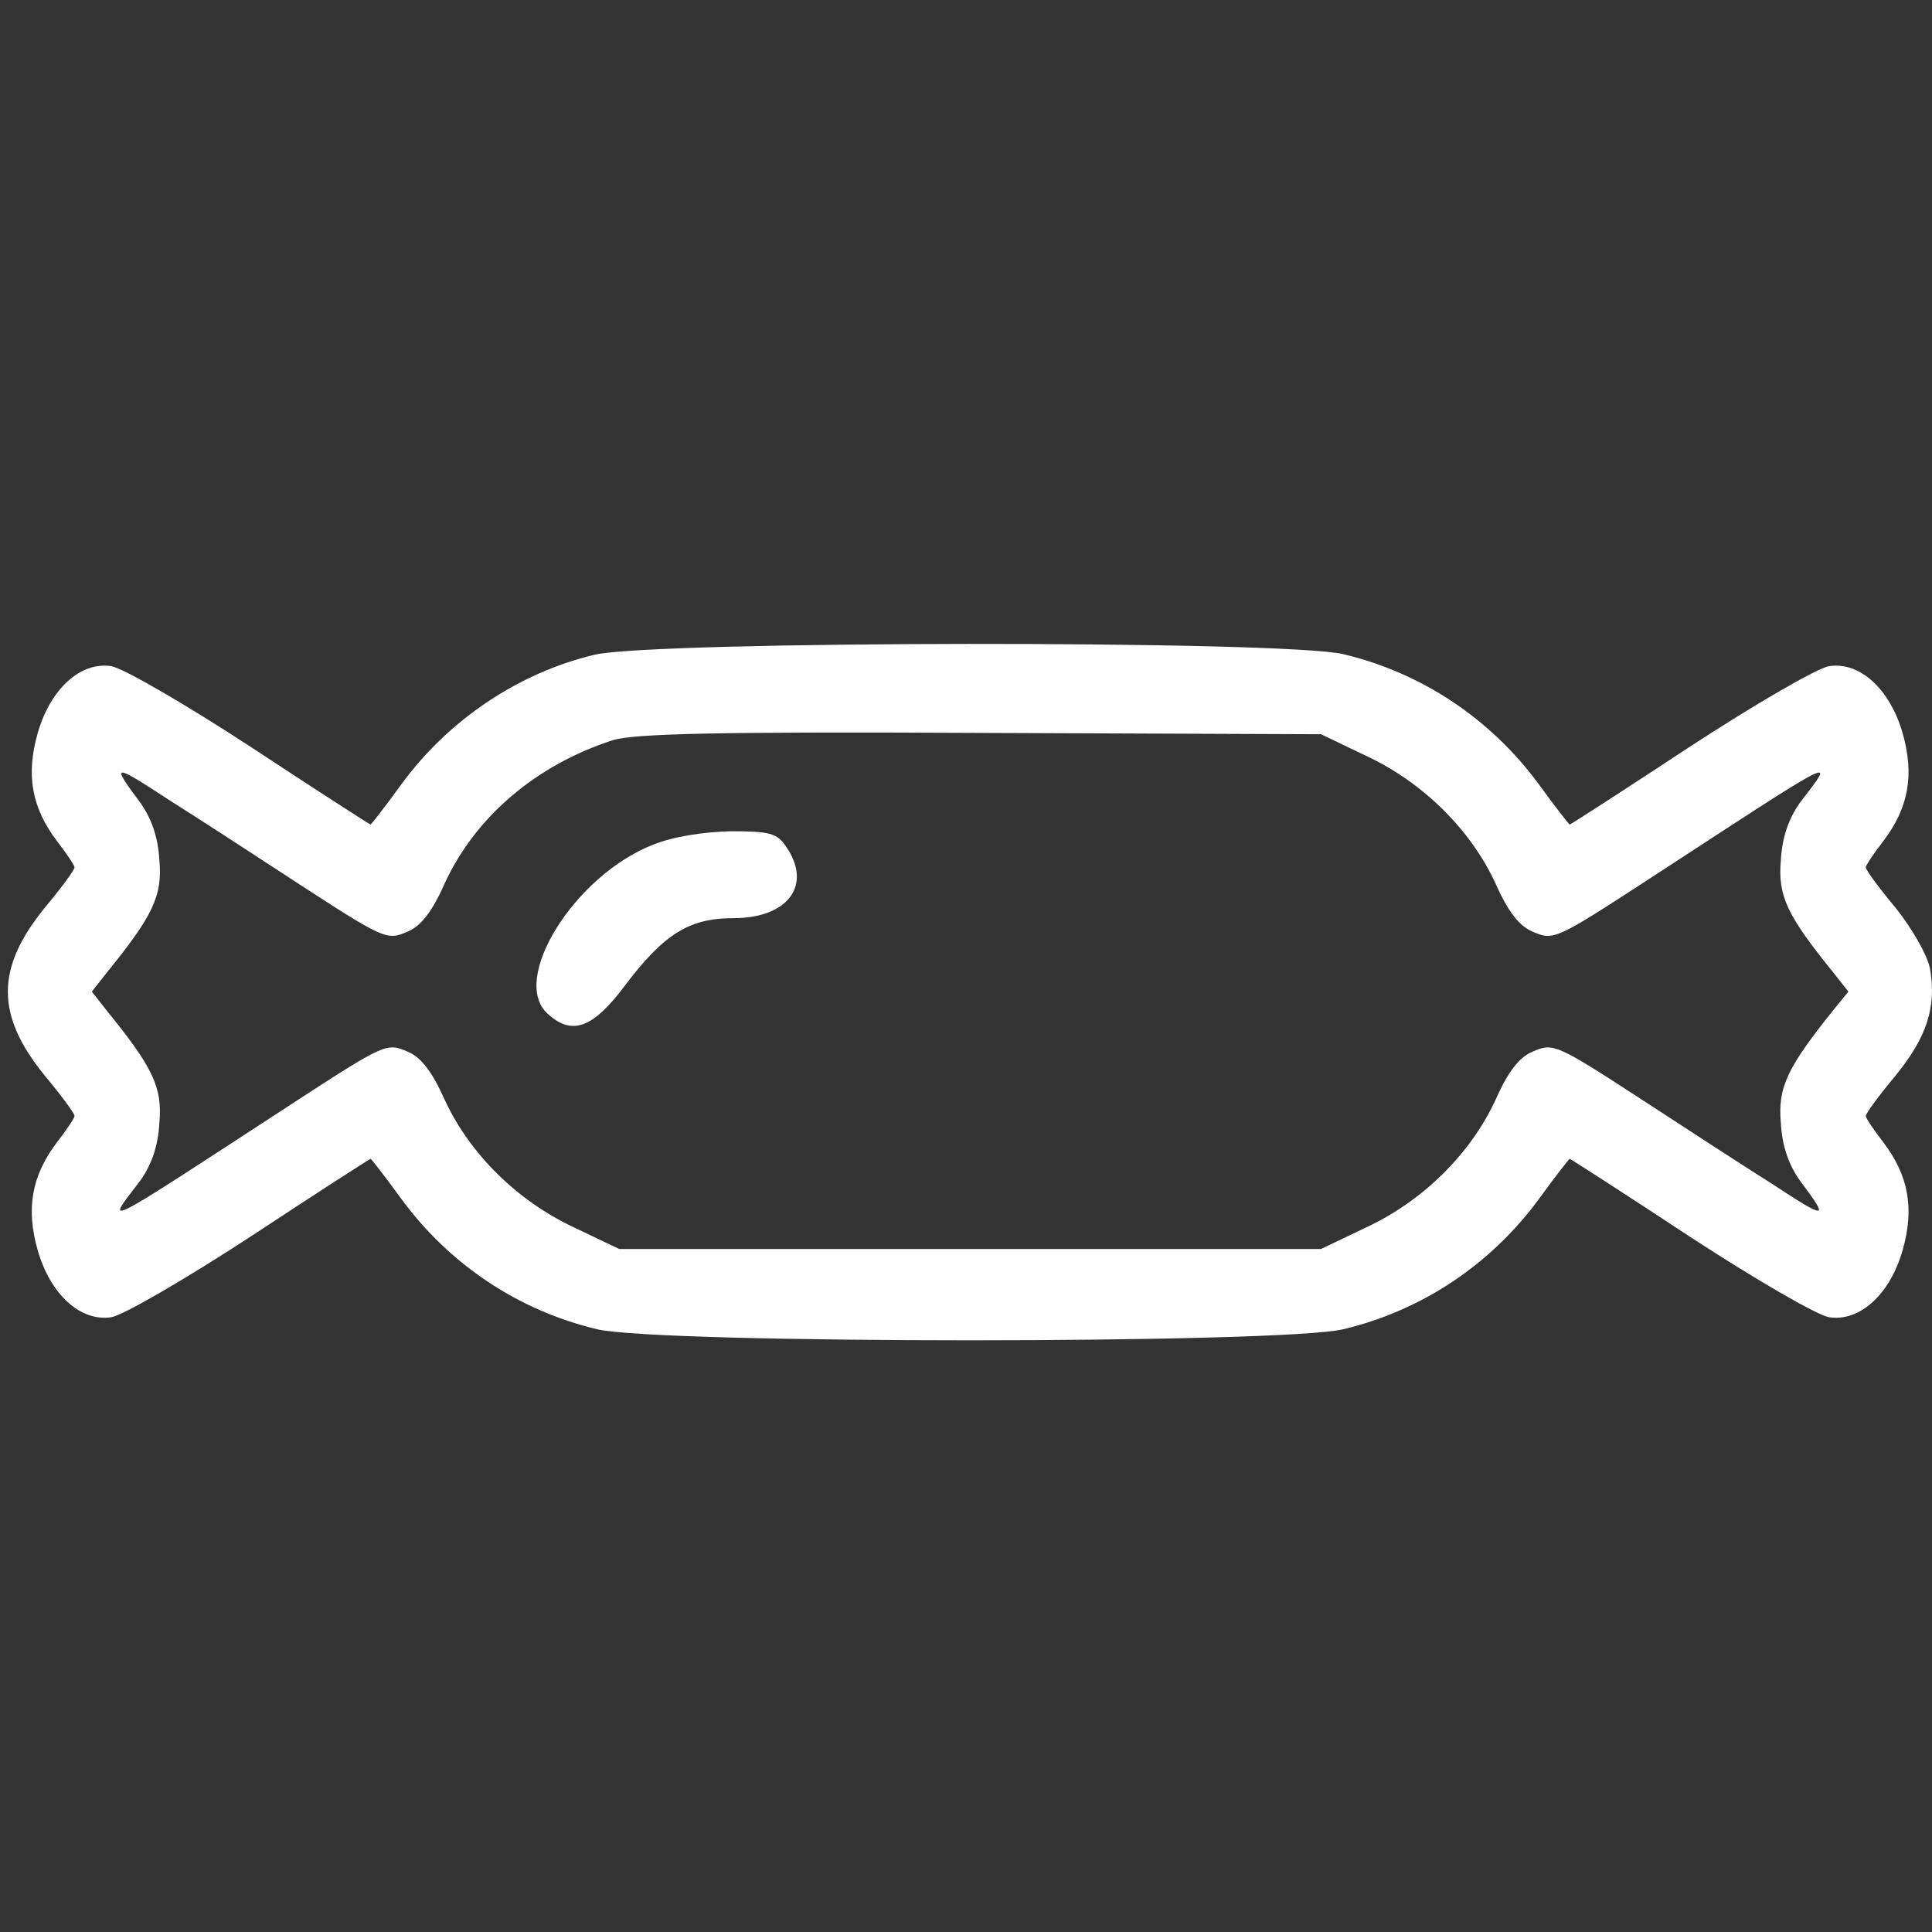 <?xml version="1.0" encoding="UTF-8"?> <!-- Generator: Adobe Illustrator 24.0.0, SVG Export Plug-In . SVG Version: 6.00 Build 0) --> <svg xmlns="http://www.w3.org/2000/svg" xmlns:xlink="http://www.w3.org/1999/xlink" version="1.1" x="0px" y="0px" viewBox="0 0 512 512" style="enable-background:new 0 0 512 512;" xml:space="preserve"><rect x="0" y="0" width="512" height="512" fill="#333333" stroke="none"/> <style type="text/css"> .st0{display:none;} .st1{display:inline;} .st2{display:inline;fill:none;stroke:#FFFFFF;stroke-width:19;stroke-miterlimit:10;} .st3{fill:none;stroke:#FFFFFF;stroke-width:19;stroke-miterlimit:10;} .st4{display:inline;fill-rule:evenodd;clip-rule:evenodd;fill:none;stroke:#FFFFFF;stroke-width:19;stroke-miterlimit:10;} .st5{fill:none;stroke:#FFFFFF;stroke-width:19;stroke-linecap:round;stroke-linejoin:round;} .st6{fill:#FFFFFF;} </style> <g id="Capa_1" class="st0"> <g class="st1"> <g> <path d="M511.3,401.9c1.5-9.8,0.7-33.5-3.2-44.3c-8.4-23.2-31.1-38.6-56.8-38.6c-0.3,0-0.6,0-0.9,0c-4.2,0.1-9,0.9-14.7,2.7 c-9.6,3-19.4,5.1-29.3,6.5v-264c0-4.2-2.9-7.7-7-8.5L137.9,3.3c-0.4-0.1-0.7,0.1-1.1,0c-0.5,0-0.9-0.2-1.4-0.2L30.8,11.9 c-4.5,0.4-8,4.1-8,8.7v442.6L0,508.8h148.2h19.5h119.8h141.7l-22.8-45.6v-15.4h11.7l16,34.1c5.1,15.9,20.2,27,36.9,27 c21.4,0,38.8-17.4,38.7-39.4l-2.5-36.2c-0.8-11-0.3-12.5,0.8-16.5C508.9,413.8,510,409.7,511.3,401.9z M327.4,321.8 c-5.8-1.7-12.3-2.7-19.2-2.8c-0.3,0-0.6,0-0.9,0c-25.7,0-48.4,15.4-56.8,38.6c-3.9,10.8-4.7,34.5-3.2,44.2 c1.2,7.9,2.4,11.9,3.2,14.9c1.1,4,1.5,5.5,0.8,16.5l-1.6,23.2H144.9v-269L389,220v109.7C368.8,330.5,348.2,328,327.4,321.8z M40.3,194.3l34.9-2.9v265.2H40.3V194.3z M92.6,189.9l34.9-2.9v269.5h-5.4H92.6V189.9z M389,202.4l-244.1-32.5V22.5L389,71.3 V202.4z M127.4,169.5l-34.9,2.9V24.3l34.9-2.9V169.5z M75.1,25.7v148.2l-34.9,2.9V28.6L75.1,25.7z M28.2,491.4l8.7-17.4h93.8 l8.7,17.4H28.2z M159,491.4l-8.7-17.4H249c0.1,1.1,0.3,2.1,0.5,3.2c0.1,0.3,0.1,0.7,0.2,1c0.5,2.2,1.2,4.3,2,6.3 c0.2,0.4,0.4,0.9,0.6,1.3c0.9,1.9,1.8,3.8,3,5.6L159,491.4L159,491.4z M319.9,491.4c0.5-0.8,0.9-1.6,1.4-2.5 c0.3-0.6,0.6-1.1,0.9-1.7c0.9-1.7,1.6-3.5,2.2-5.4l3.7-7.9h64.2l8.7,17.4H319.9z M389,456.5h-52.6c1.9-4,3.2-6.7,4.2-8.7H389 L389,456.5L389,456.5z M494,399.2c-1.1,6.8-2,10.2-2.8,12.9c-1.6,5.8-2.3,9-1.4,22.4l2.5,35.6c0,11.8-9.6,21.3-21.3,21.3 c-9.3,0-17.7-6.3-20.4-15.2l-21.4-45.8h-31.5h-61.6c-5.8-1.2-6.7,0.1-19,26.2l0,0l-1.3,2.8c-0.3,0.7-0.7,1.4-1,2.2c0,0,0,0,0,0 c-1.3,2.8-2.8,6-4.4,9.3l-1.9,4.1l-0.5,1.2c-2.7,9.1-10.9,15.2-20.4,15.2c-1.5,0-2.9-0.1-4.3-0.4c-9.6-2-16.9-10.4-17-20.6 l2.5-35.9c0.9-13.4,0.2-16.6-1.4-22.4c-0.8-2.7-1.7-6.1-2.8-12.9c-1.2-7.3-0.4-28,2.3-35.6c5.9-16.3,22.1-27.1,40.4-27.1 c0.2,0,0.4,0,0.7,0c5.3,0.1,10.2,0.7,14.4,2c5.1,1.5,10.1,2.8,15.2,4c0,0,0.1,0,0.1,0c14.7,3.3,29.4,5,43.8,5 c4.1,0,8.5-0.2,13.1-0.5c15.7-1,31.2-3.8,46.4-8.5c5-1.6,8.1-1.9,9.7-1.9c0.2,0,0.4,0,0.6,0c18.3,0,34.5,10.8,40.4,27.1v0 C494.4,371.1,495.2,391.9,494,399.2z"></path> <path d="M450,351.9c-19.2,0-34.9,15.6-34.9,34.9c0,19.2,15.6,34.9,34.9,34.9c19.2,0,34.9-15.6,34.9-34.9 C484.9,367.5,469.3,351.9,450,351.9z M450,404.2c-9.6,0-17.4-7.8-17.4-17.4c0-9.6,7.8-17.4,17.4-17.4c9.6,0,17.4,7.8,17.4,17.4 C467.5,396.4,459.6,404.2,450,404.2z"></path> <path d="M309.5,351.9c-19.2,0-34.9,15.6-34.9,34.9c0,19.2,15.6,34.9,34.9,34.9c19.2,0,34.9-15.6,34.9-34.9 C344.4,367.5,328.7,351.9,309.5,351.9z M309.5,404.2c-9.6,0-17.4-7.8-17.4-17.4c0-9.6,7.8-17.4,17.4-17.4 c9.6,0,17.4,7.8,17.4,17.4C326.9,396.4,319.1,404.2,309.5,404.2z"></path> <path d="M397.7,360.6c-4.8,0-8.7,3.9-8.7,8.7h-17.4c0-4.8-3.9-8.7-8.7-8.7s-8.7,3.9-8.7,8.7v8.7c0,4.8,3.9,8.7,8.7,8.7h34.9 c4.8,0,8.7-3.9,8.7-8.7v-8.7C406.4,364.5,402.5,360.6,397.7,360.6z"></path> </g> </g> </g> <g id="Capa_2" class="st0"> <path class="st2" d="M500.4,244.6c0-36.4-29.5-65.9-65.9-65.9H77.9c-36.4,0-65.9,29.5-65.9,65.9v78.1c0,0.4,0,0.7,0.1,1.1 c0,0.4-0.1,0.7-0.1,1.1v105.8c0,36.4,29.5,65.9,65.9,65.9H86c36.4,0,65.9-29.5,65.9-65.9v-64h208.7v65.6 c0,36.4,29.5,65.9,65.9,65.9h8.1c36.4,0,65.9-29.5,65.9-65.9V326.3c0-0.6-0.1-1.2-0.1-1.9c0-0.6,0.1-1.2,0.1-1.9L500.4,244.6 L500.4,244.6z"></path> <path class="st2" d="M127.2,267.2h-7.9v-7.9c0-12.1-9.8-21.9-21.9-21.9c-12.1,0-21.9,9.8-21.9,21.9v7.9h-7.9 c-12.1,0-21.9,9.8-21.9,21.9c0,12.1,9.8,21.9,21.9,21.9h7.9v7.9c0,12.1,9.8,21.9,21.9,21.9c12.1,0,21.9-9.8,21.9-21.9V311h7.9 c12.1,0,21.9-9.8,21.9-21.9C149.1,277,139.3,267.2,127.2,267.2z"></path> <circle class="st2" cx="414.8" cy="244.8" r="17.1"></circle> <circle class="st2" cx="414.8" cy="327" r="17.1"></circle> <circle class="st2" cx="453.7" cy="285.3" r="17.1"></circle> <circle class="st2" cx="375.8" cy="285.3" r="17.1"></circle> <g class="st1"> <g> <path class="st3" d="M263.4,133.8c0-37.5,0-75.1,0-112.6c0-9.3-14.4-9.3-14.4,0c0,37.5,0,75.1,0,112.6 C249,143.1,263.4,143.1,263.4,133.8L263.4,133.8z"></path> </g> </g> <g class="st1"> <g> <path class="st3" d="M286.4,128.6c-18.9,0-37.8,0-56.8,0c-3.9,0-7.2,3.3-7.2,7.2c0,14.3,0,28.6,0,42.9c0,3.9,3.3,7.2,7.2,7.2 c18.9,0,37.8,0,56.8,0c3.9,0,7.2-3.3,7.2-7.2c0-14.3,0-28.6,0-42.9c0-9.3-14.4-9.3-14.4,0c0,14.3,0,28.6,0,42.9 c2.4-2.4,4.8-4.8,7.2-7.2c-18.9,0-37.8,0-56.8,0c2.4,2.4,4.8,4.8,7.2,7.2c0-14.3,0-28.6,0-42.9c-2.4,2.4-4.8,4.8-7.2,7.2 c18.9,0,37.8,0,56.8,0C295.7,143,295.7,128.6,286.4,128.6z"></path> </g> </g> <path class="st4" d="M231.7,317.4c0,4.1-3.4,7.5-7.5,7.5h-16.8c-4.1,0-7.5-3.4-7.5-7.5l0,0c0-4.1,3.4-7.5,7.5-7.5h16.8 C228.3,309.9,231.7,313.3,231.7,317.4L231.7,317.4z"></path> <path class="st4" d="M301.4,317.4c0,4.1-3.4,7.5-7.5,7.5h-16.8c-4.1,0-7.5-3.4-7.5-7.5l0,0c0-4.1,3.4-7.5,7.5-7.5h16.8 C298.1,309.9,301.4,313.3,301.4,317.4L301.4,317.4z"></path> </g> <g id="Capa_3" class="st0"> <g id="Layer_2" class="st1"> <polygon class="st5" points="254.5,16 329.2,175.1 496,200.5 375.3,324.3 403.7,499 254.5,416.6 105.3,499 133.8,324.3 13,200.5 180,175.1 "></polygon> <path class="st5" d="M318.9,289.7c0,35.6-28.8,64.4-64.4,64.4s-64.4-28.8-64.4-64.4"></path> <line class="st5" x1="174" y1="241.4" x2="206.2" y2="241.4"></line> <line class="st5" x1="302.8" y1="241.4" x2="335" y2="241.4"></line> </g> </g> <g id="Capa_4" class="st0"> <g id="Camada_2" class="st1"> <g id="Camada_1-2"> <path class="st6" d="M117.5,47.2v1.9h-3.2c-22.5,0-40.7,18.2-40.8,40.6v376.4c0,22.6,18.3,40.8,40.8,40.8c0,0,0,0,0,0h229.9 c22.6,0,40.8-18.3,40.8-40.8c0,0,0,0,0,0V463h1.9c23.3,0,42.1-18.9,42.1-42.1V47.2c0-23.3-18.9-42.1-42.1-42.1H159.6 C136.4,5.1,117.5,24,117.5,47.2L117.5,47.2z M146.8,485.9V70h43.4v416H146.8z M94.6,466.2V89.8c0-10.9,8.9-19.8,19.8-19.8 c0,0,0,0,0,0h11.4v416h-11.4C103.4,485.9,94.6,477.1,94.6,466.2L94.6,466.2z M344.2,485.9h-133V70h133c10.9,0,19.8,8.9,19.8,19.8 l0,0v376.4C364,477.1,355.2,485.9,344.2,485.9C344.2,485.9,344.2,485.9,344.2,485.9z M386.3,26.2c11.6,0,21.1,9.4,21.1,21.1 v373.7c0,11.6-9.4,21.1-21.1,21.1h-1.3V89.8c0-22.6-18.3-40.8-40.8-40.8l0,0H138.6V47c0-11.6,9.4-21.1,21.1-21.1l0,0L386.3,26.2z "></path> <path class="st6" d="M337.1,188.9c0.3-10.3-3.7-20.3-10.9-27.6c15.3-14.4,16.1-38.5,1.7-53.9c-14.4-15.3-38.5-16.1-53.9-1.7 c-15.3,14.4-16.1,38.5-1.7,53.9c0.5,0.6,1.1,1.1,1.7,1.7c-15.6,14-16.9,37.9-3,53.5s37.9,16.9,53.5,3 C332.7,210.5,337.3,199.9,337.1,188.9z M282.1,134c0-9.4,7.6-17.1,17.1-17.1c9.4,0,17.1,7.6,17.1,17.1c0,9.4-7.6,17.1-17.1,17.1 l0,0C289.8,151,282.1,143.4,282.1,134C282.1,134,282.1,134,282.1,134z M282.1,188.9c0-9.4,7.6-17.1,17.1-17.1 c9.4,0,17.1,7.6,17.1,17.1s-7.6,17.1-17.1,17.1C289.8,206,282.1,198.3,282.1,188.9C282.1,188.9,282.1,188.9,282.1,188.9z"></path> </g> </g> </g> <g id="Capa_5" class="st0"> <g transform="translate(1 1)" class="st1"> <g> <g> <circle class="st6" cx="255" cy="169.7" r="8.5"></circle> <circle class="st6" cx="255" cy="203.8" r="8.5"></circle> <path class="st6" d="M509.2,207.1L416.7,89.3c-3.1-14.6-26.2-30.2-80.4-46.7l-23.1-23.1l-2.1-4.2c-5-10-15.3-16.4-26.5-16.4 h-59.2c-11.2,0-21.5,6.4-26.5,16.4l-2.1,4.1l-23.1,23.1c-55.4,16.9-78.3,32.8-80.6,47L0.8,207.1c-3,3.8-2.2,9.4,1.7,12.2 l59.7,42.7c2.6,1.9,6.1,2.1,8.9,0.6l47.3-24.8l0,264.7c0,4.7,3.8,8.5,8.5,8.5h34.1c0,0,0,0,0.1,0h51.2c0,0,0,0,0.1,0H383 c4.7,0,8.5-3.8,8.5-8.5V237.8l47.2,24.7c2.9,1.5,6.3,1.3,8.9-0.6l59.7-42.7C511.4,216.4,512.2,210.9,509.2,207.1z M201.2,39.3 l26.6,57.6l-19.3,9.7l-20.3-54.2L201.2,39.3z M308.8,39.3l13,13l-20.3,54.2l-19.3-9.7L308.8,39.3z M225.4,16.1h59.2 c4.8,0,9.1,2.7,11.3,7l0.9,1.7l-33.5,72.5c0,0.1-0.1,0.2-0.1,0.3l-8.1,17.6l-41.7-90.4l0.8-1.7 C216.3,18.8,220.6,16.1,225.4,16.1z M118.5,218.5L68,245l-48.2-34.4l83.5-106.2c4.3,4.6,8,13,10.7,24.3 c1.7,7.1,2.9,14.9,3.8,22.6c0.3,2.7,0.5,5.2,0.6,7.5c0.1,1.2,0.1,2.1,0.1,2.6L118.5,218.5L118.5,218.5z M203.8,493.9h-34.1 v-17.1h34.1V493.9z M220.9,493.9v-25.6c0-4.7-3.8-8.5-8.5-8.5h-51.2c-4.7,0-8.5,3.8-8.5,8.5v25.6h-17V161.1c0-0.9-0.1-2-0.2-3.5 c-0.2-2.5-0.4-5.2-0.7-8.2c-0.9-8.4-2.2-16.9-4.1-24.9c-3.9-16.1-9.5-28.3-17.9-35.1c0.9-0.9,2.1-2,3.5-3.1 c10-7.9,28.3-16.5,56.9-25.6l22.8,60.7c1.8,4.7,7.3,6.9,11.8,4.6l27.3-13.7l12.3,26.7c1.9,4.1,6.3,5.7,10.1,4.6 c2.3-0.6,4.3-2.2,5.4-4.6l12.3-26.7l27.3,13.7c4.5,2.3,10,0.1,11.8-4.6L337,60.7c28.6,9.1,47,17.8,56.9,25.6 c1.4,1.1,2.6,2.2,3.5,3.1c-4,3.2-7.4,7.7-10.3,13.3c-0.2,0.4-0.4,0.7-0.5,1.1c-0.2,0.4-0.4,0.8-0.6,1.2 c-0.3,0.6-0.5,1.1-0.8,1.7c-0.1,0.3-0.3,0.6-0.4,0.9c-0.4,0.9-0.7,1.8-1.1,2.7c0,0,0,0.1,0,0.1c-0.4,1-0.8,2.1-1.1,3.2 c0,0.1-0.1,0.2-0.1,0.3c-0.3,0.9-0.6,1.9-0.9,2.8c-0.1,0.3-0.2,0.6-0.3,0.9c-0.2,0.8-0.5,1.6-0.7,2.5c-0.1,0.3-0.2,0.7-0.3,1.1 c-0.2,0.8-0.4,1.7-0.6,2.6c-0.1,0.3-0.1,0.6-0.2,0.9c-1.9,8-3.3,16.4-4.1,24.8c-0.3,2.9-0.5,5.7-0.7,8.2 c-0.1,1.5-0.2,2.6-0.2,3.2l0,62.9c0,0.1,0,0.3,0,0.4l0,269.8L220.9,493.9L220.9,493.9z M442,245l-50.5-26.5v-57.4 c0-0.2,0.1-1.1,0.1-2.4c0.1-2.3,0.4-4.8,0.6-7.5c0.8-7.7,2-15.5,3.7-22.6c0.2-0.9,0.4-1.8,0.7-2.6c0.1-0.2,0.1-0.4,0.2-0.6 c0.2-0.6,0.3-1.2,0.5-1.7c0.1-0.3,0.2-0.6,0.3-0.9c0.1-0.5,0.3-1,0.4-1.4c0.2-0.7,0.4-1.4,0.7-2c0.1-0.2,0.1-0.4,0.2-0.6 c0.2-0.5,0.4-1,0.6-1.5c0-0.1,0-0.1,0.1-0.2c2.1-5.6,4.5-9.9,7.1-12.7l83.6,106.3L442,245z"></path> <path class="st6" d="M348.9,178.2h-51.2c-4.7,0-8.5,3.8-8.5,8.5v51.2c0,2.9,1.4,5.5,3.8,7.1l25.6,17.1c2.9,1.9,6.6,1.9,9.5,0 l25.6-17.1c2.4-1.6,3.8-4.2,3.8-7.1v-51.2C357.4,182,353.6,178.2,348.9,178.2z M340.3,233.4l-17.1,11.4l-17.1-11.4v-38.1h34.1 L340.3,233.4L340.3,233.4z"></path> </g> </g> </g> </g> <g id="Capa_6"> <g transform="translate(0,512) scale(0.1,-0.1)"> <path class="st6" d="M1575.4,3384.8c-201.9-47.8-387.9-173.6-511.9-343.6c-42.5-58.5-79.7-106.3-81.5-106.3S836.8,3027,665,3140.3 c-173.6,113.4-338.3,209-370.2,214.3c-81.5,12.4-161.2-60.2-194.8-177.1c-31.9-111.6-15.9-198.4,51.4-287 c24.8-31.9,46.1-63.8,46.1-69.1c0-7.1-35.4-54.9-79.7-108.1c-129.3-159.4-129.3-283.4,0-442.8c44.3-53.1,79.7-101,79.7-108.1 c0-5.3-21.3-37.2-46.1-69.1c-67.3-88.6-83.3-175.4-51.4-287c33.7-116.9,113.4-189.5,194.8-177.1c31.9,5.3,196.6,101,370.2,214.3 c171.8,113.4,315.3,205.5,317.1,205.5s39-47.8,81.5-106.3c127.5-173.6,310-295.8,519-345.4c163-39,1813.9-39,1976.8,0 c209,49.6,391.5,171.8,519,345.4c42.5,58.5,79.7,106.3,81.5,106.3c1.8,0,145.3-92.1,317.1-205.5 c173.6-113.4,338.3-209,370.2-214.3c81.5-12.4,161.2,60.2,194.8,177.1c31.9,111.6,15.9,198.4-51.4,287 c-24.8,31.9-46.1,63.8-46.1,69.1c0,7.1,35.4,54.9,79.7,108.1c83.3,102.7,108.1,182.4,90.3,283.4c-7.1,35.4-47.8,106.3-90.3,159.4 c-44.3,53.1-79.7,101-79.7,108.1c0,5.3,21.3,37.2,46.1,69.1c67.3,88.6,83.3,175.4,51.4,287c-33.7,116.9-113.4,189.5-194.8,177.1 c-31.9-5.3-196.6-101-370.2-214.3c-171.8-113.4-315.3-205.5-317.1-205.5c-1.8,0-39,47.8-81.5,106.3 c-127.5,173.6-310,295.8-519,345.4C3401.7,3423.7,1727.8,3422,1575.4,3384.8z M3619.6,3117.3c152.3-70.9,278.1-196.6,343.6-338.3 c33.7-76.2,63.8-113.4,97.4-127.5c56.7-24.8,60.2-23,308.2,138.2c524.3,341.9,494.2,325.9,400.3,201.9 c-28.3-40.7-46.1-88.6-49.6-150.6c-8.9-95.7,17.7-148.8,139.9-299.4l39-49.6l-39-47.8c-122.2-152.3-148.8-205.5-139.9-301.1 c3.5-62,21.3-109.8,49.6-150.6c79.7-106.3,74.4-106.3-74.4-8.9c-81.5,51.4-228.5,147-325.9,210.8 c-248,161.2-251.5,163-308.2,138.2c-33.7-14.2-63.8-51.4-97.4-127.5c-65.5-141.7-191.3-267.5-343.6-338.3l-118.7-56.7h-930h-930 l-118.7,56.7c-152.3,70.9-278.1,196.6-343.6,338.3c-33.7,76.2-63.8,113.4-97.4,127.5c-56.7,24.8-60.2,23-308.2-138.2 c-524.3-341.9-494.2-325.9-400.3-201.9c28.3,40.7,46.1,88.6,49.6,150.6c8.9,95.7-17.7,148.8-139.9,299.4l-39,49.6l39,49.6 c122.2,150.6,148.8,203.7,139.9,299.4c-3.5,62-21.3,109.8-49.6,150.6c-79.7,106.3-74.4,106.3,74.4,8.9 c81.5-51.4,228.5-147,325.9-210.8c248-161.2,251.5-163,308.2-138.2c33.7,14.2,63.8,51.4,97.4,127.5 c81.5,177.1,242.7,313.5,444.6,379.1c54.9,17.7,278.1,23,974.2,19.5l903.4-3.5L3619.6,3117.3z"></path> <path class="st6" d="M1731.3,2881.7c-209-81.5-380.8-357.8-279.9-448.2c63.8-58.5,118.7-39,201.9,70.9 c106.3,141.7,173.6,182.4,290.5,182.4c145.3,0,210.8,88.6,138.2,191.3c-23,33.7-42.5,39-145.3,39 C1864.2,2915.4,1784.5,2903,1731.3,2881.7z"></path> </g> </g> </svg> 